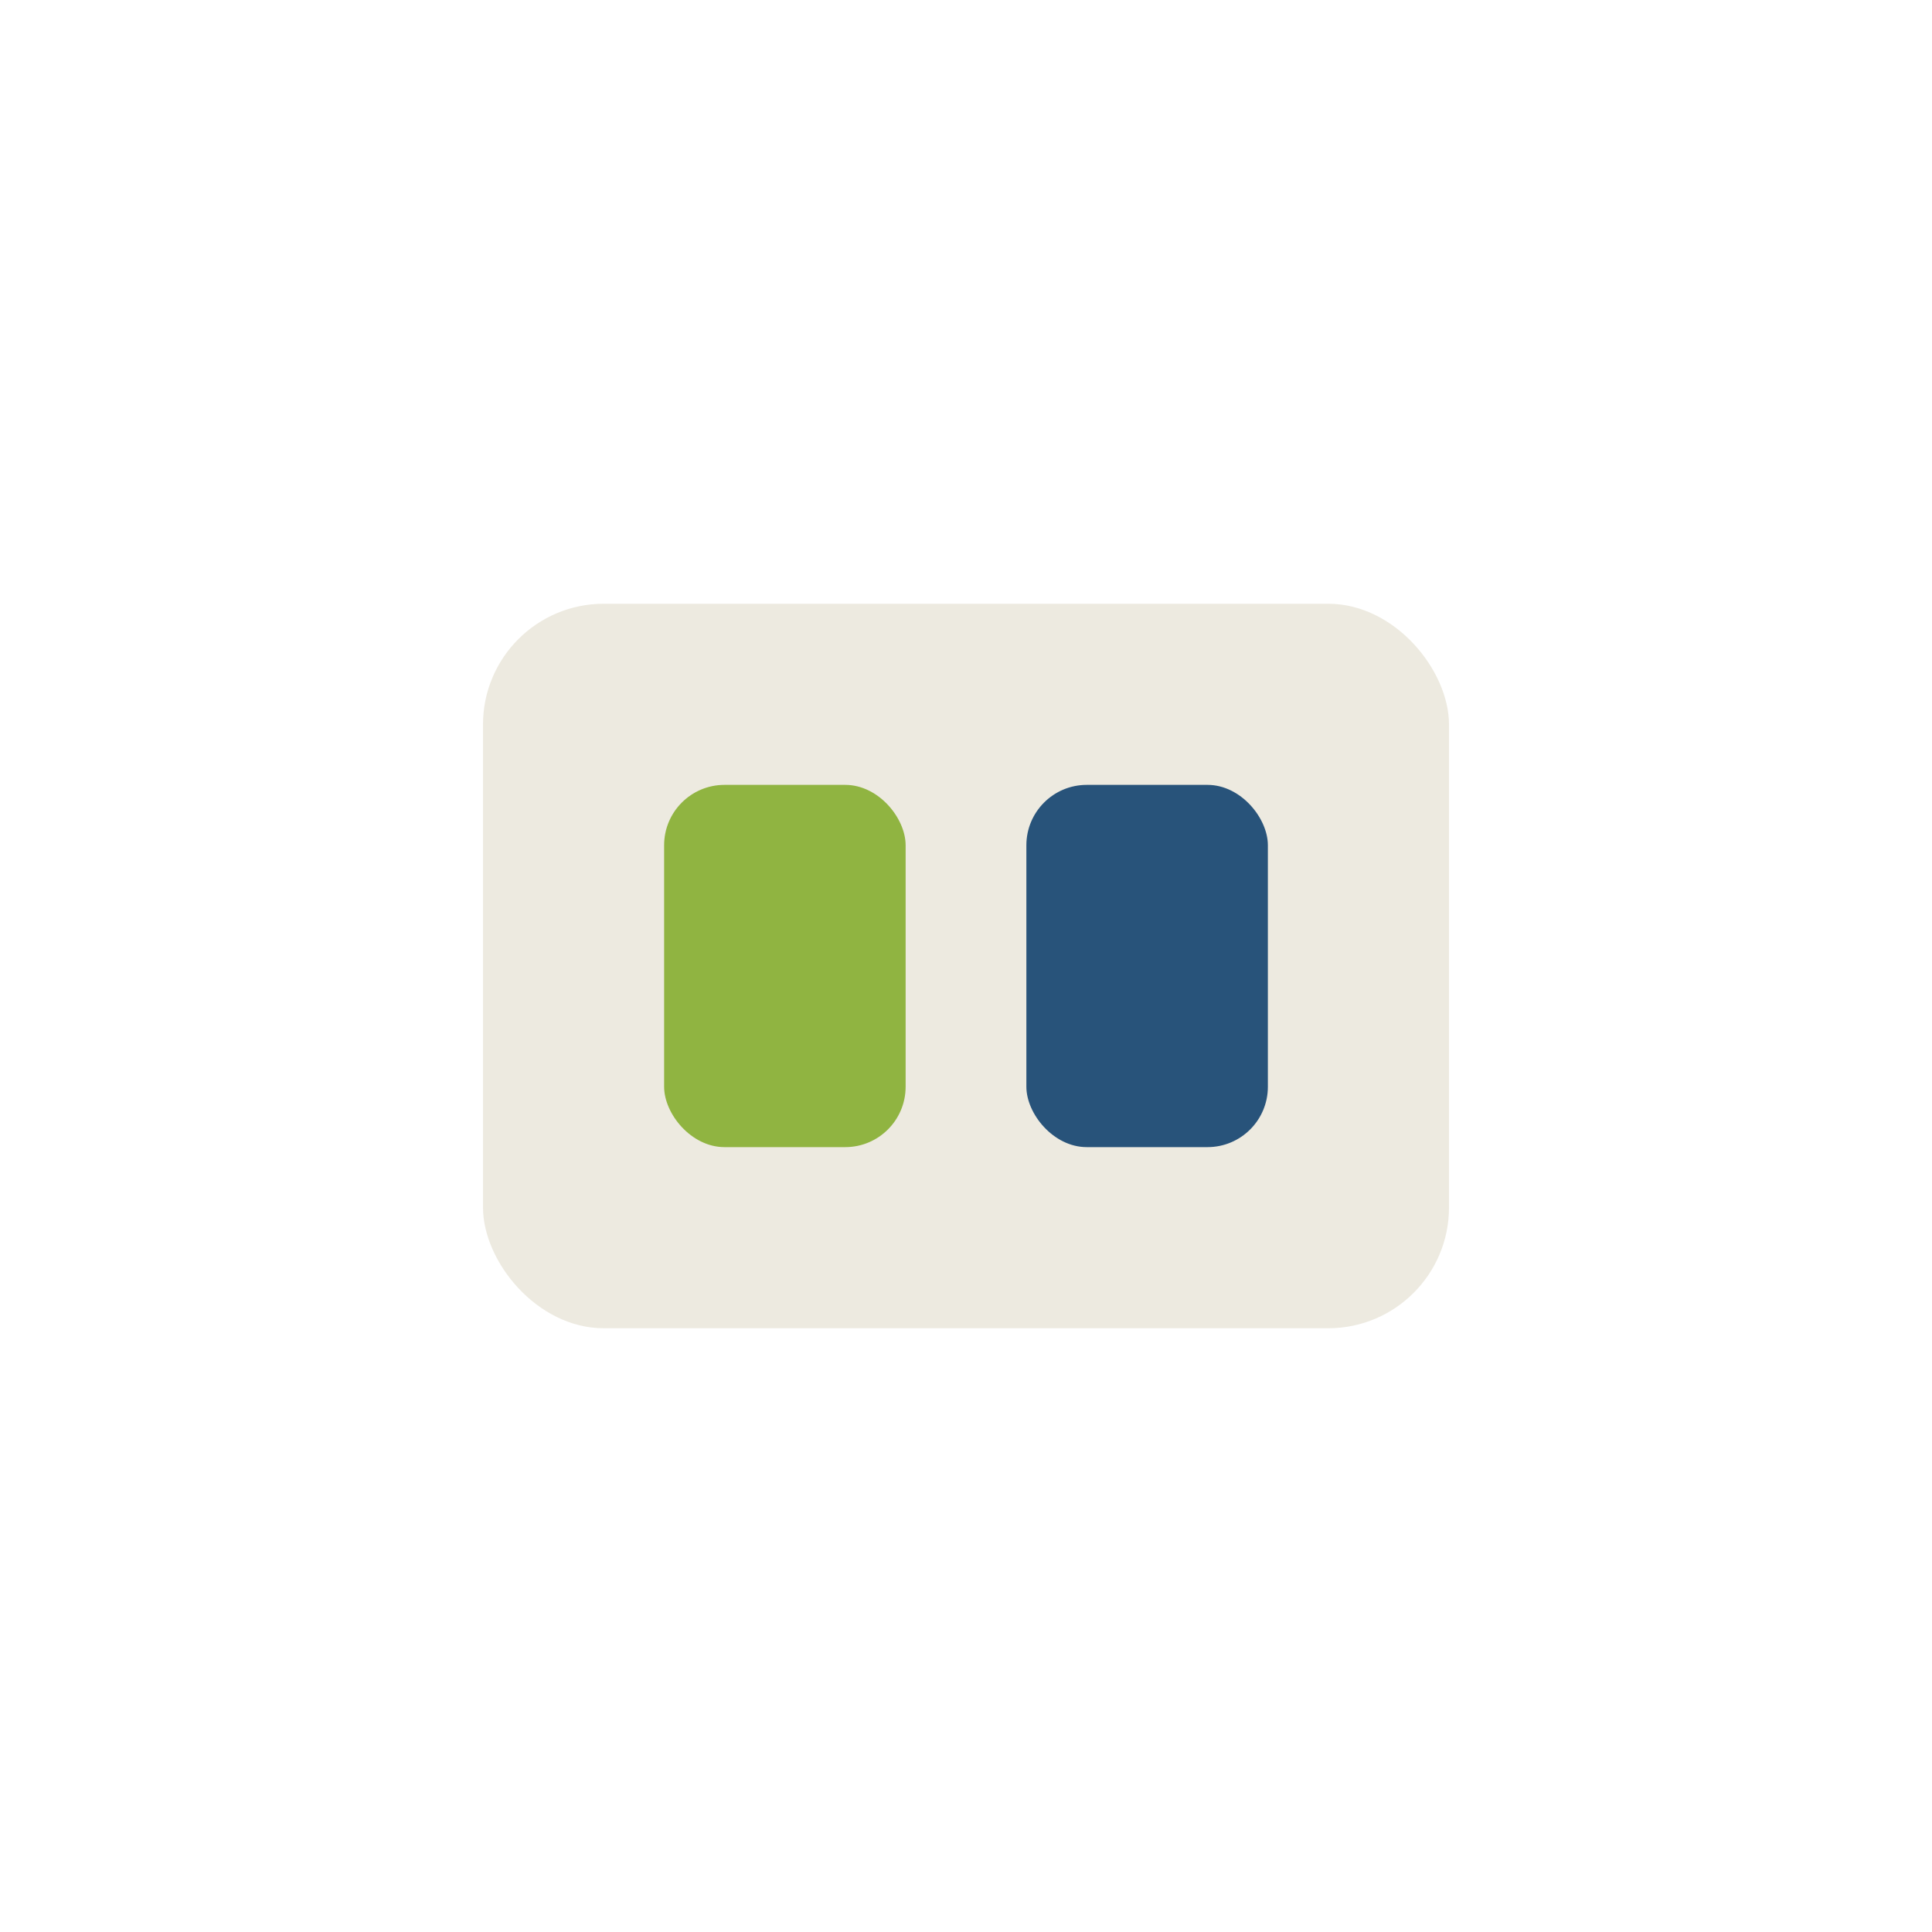 <?xml version="1.0" encoding="UTF-8"?>
<svg xmlns="http://www.w3.org/2000/svg" width="32" height="32" viewBox="0 0 32 32"><rect x="8" y="10" width="16" height="12" rx="2" fill="#EDEAE0"/><rect x="11" y="13" width="4" height="6" rx="1" fill="#90B441"/><rect x="17" y="13" width="4" height="6" rx="1" fill="#28537A"/></svg>